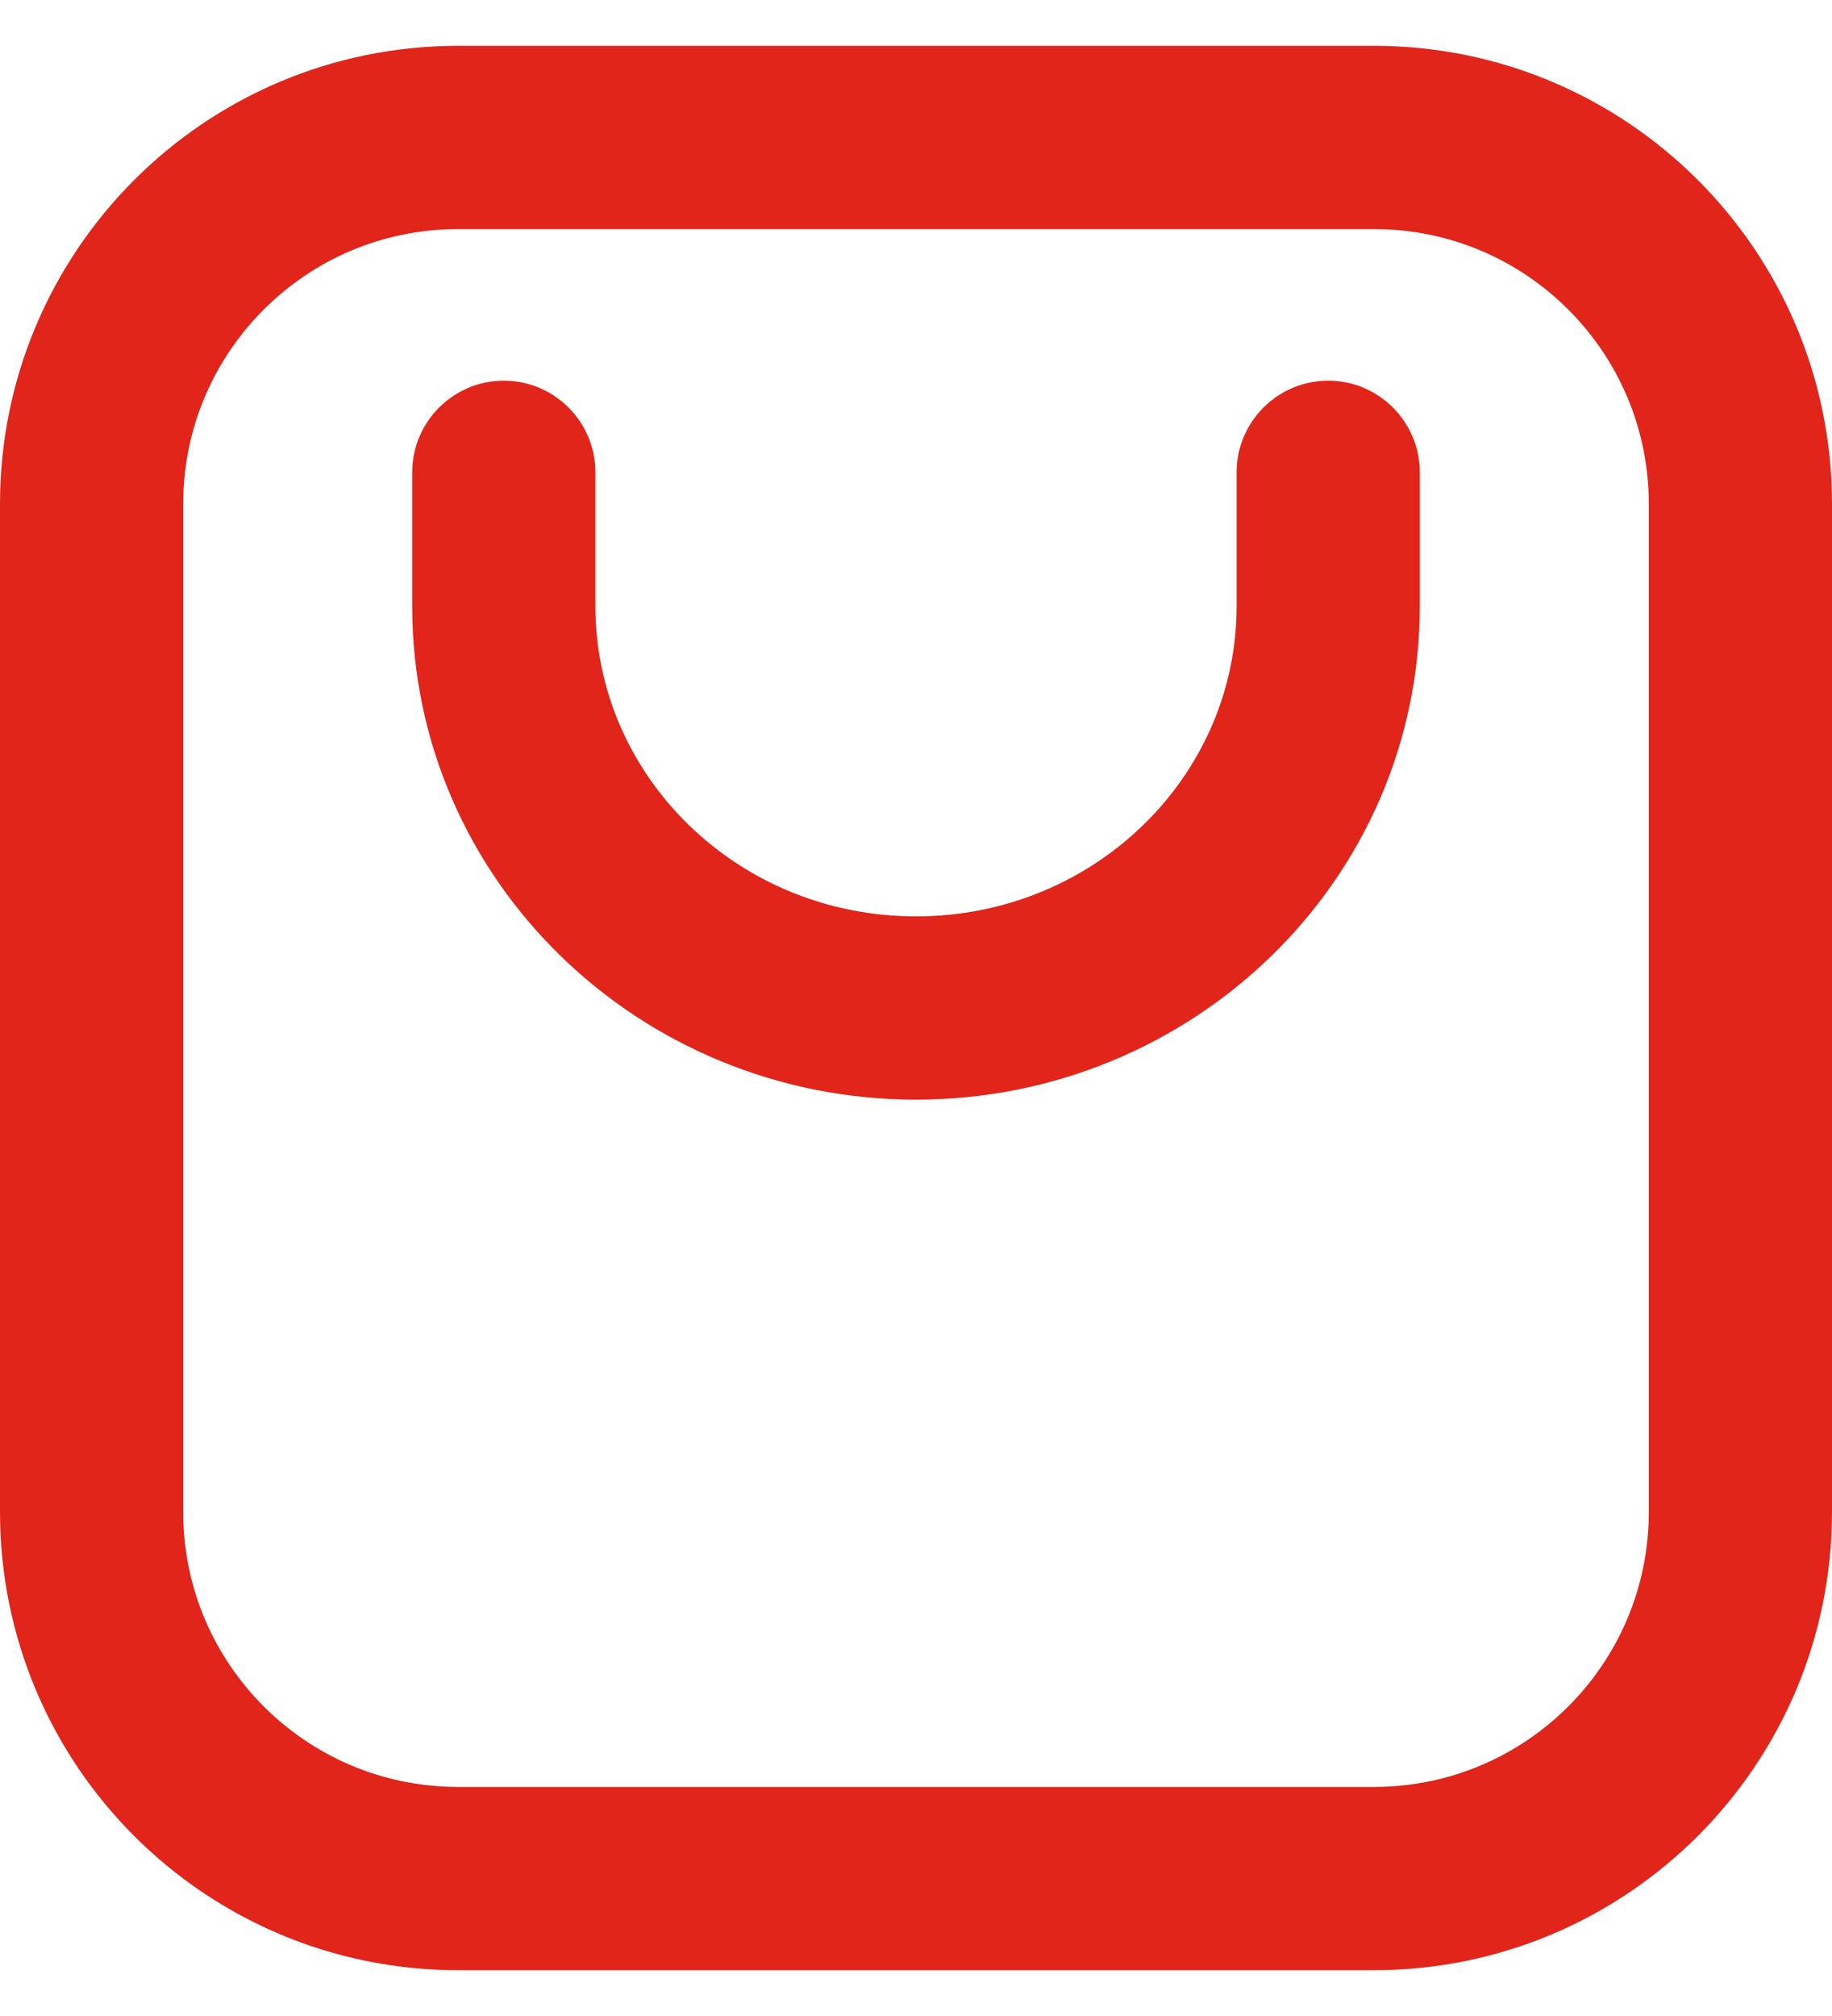 <svg width="20" height="22" viewBox="0 0 20 22" fill="none" xmlns="http://www.w3.org/2000/svg">
<path fill-rule="evenodd" clip-rule="evenodd" d="M5 2C3.067 2 1.5 3.567 1.5 5.5L1.5 16.5C1.5 18.433 3.067 20 5 20H15C16.933 20 18.5 18.433 18.5 16.5V5.5C18.5 3.567 16.933 2 15 2L5 2ZM0.5 5.5C0.5 3.015 2.515 1 5 1L15 1C17.485 1 19.5 3.015 19.5 5.5V16.5C19.5 18.985 17.485 21 15 21H5C2.515 21 0.5 18.985 0.5 16.5L0.5 5.5ZM14.5 4.654C14.776 4.654 15 4.878 15 5.154V6.615C15 9.325 12.749 11.5 10 11.5C7.251 11.5 5 9.325 5 6.615V5.154C5 4.878 5.224 4.654 5.5 4.654C5.776 4.654 6 4.878 6 5.154V6.615C6 8.749 7.779 10.5 10 10.5C12.221 10.5 14 8.749 14 6.615V5.154C14 4.878 14.224 4.654 14.5 4.654Z" fill="#E1251B" stroke="#E1251B" stroke-linecap="round"/>
</svg>
